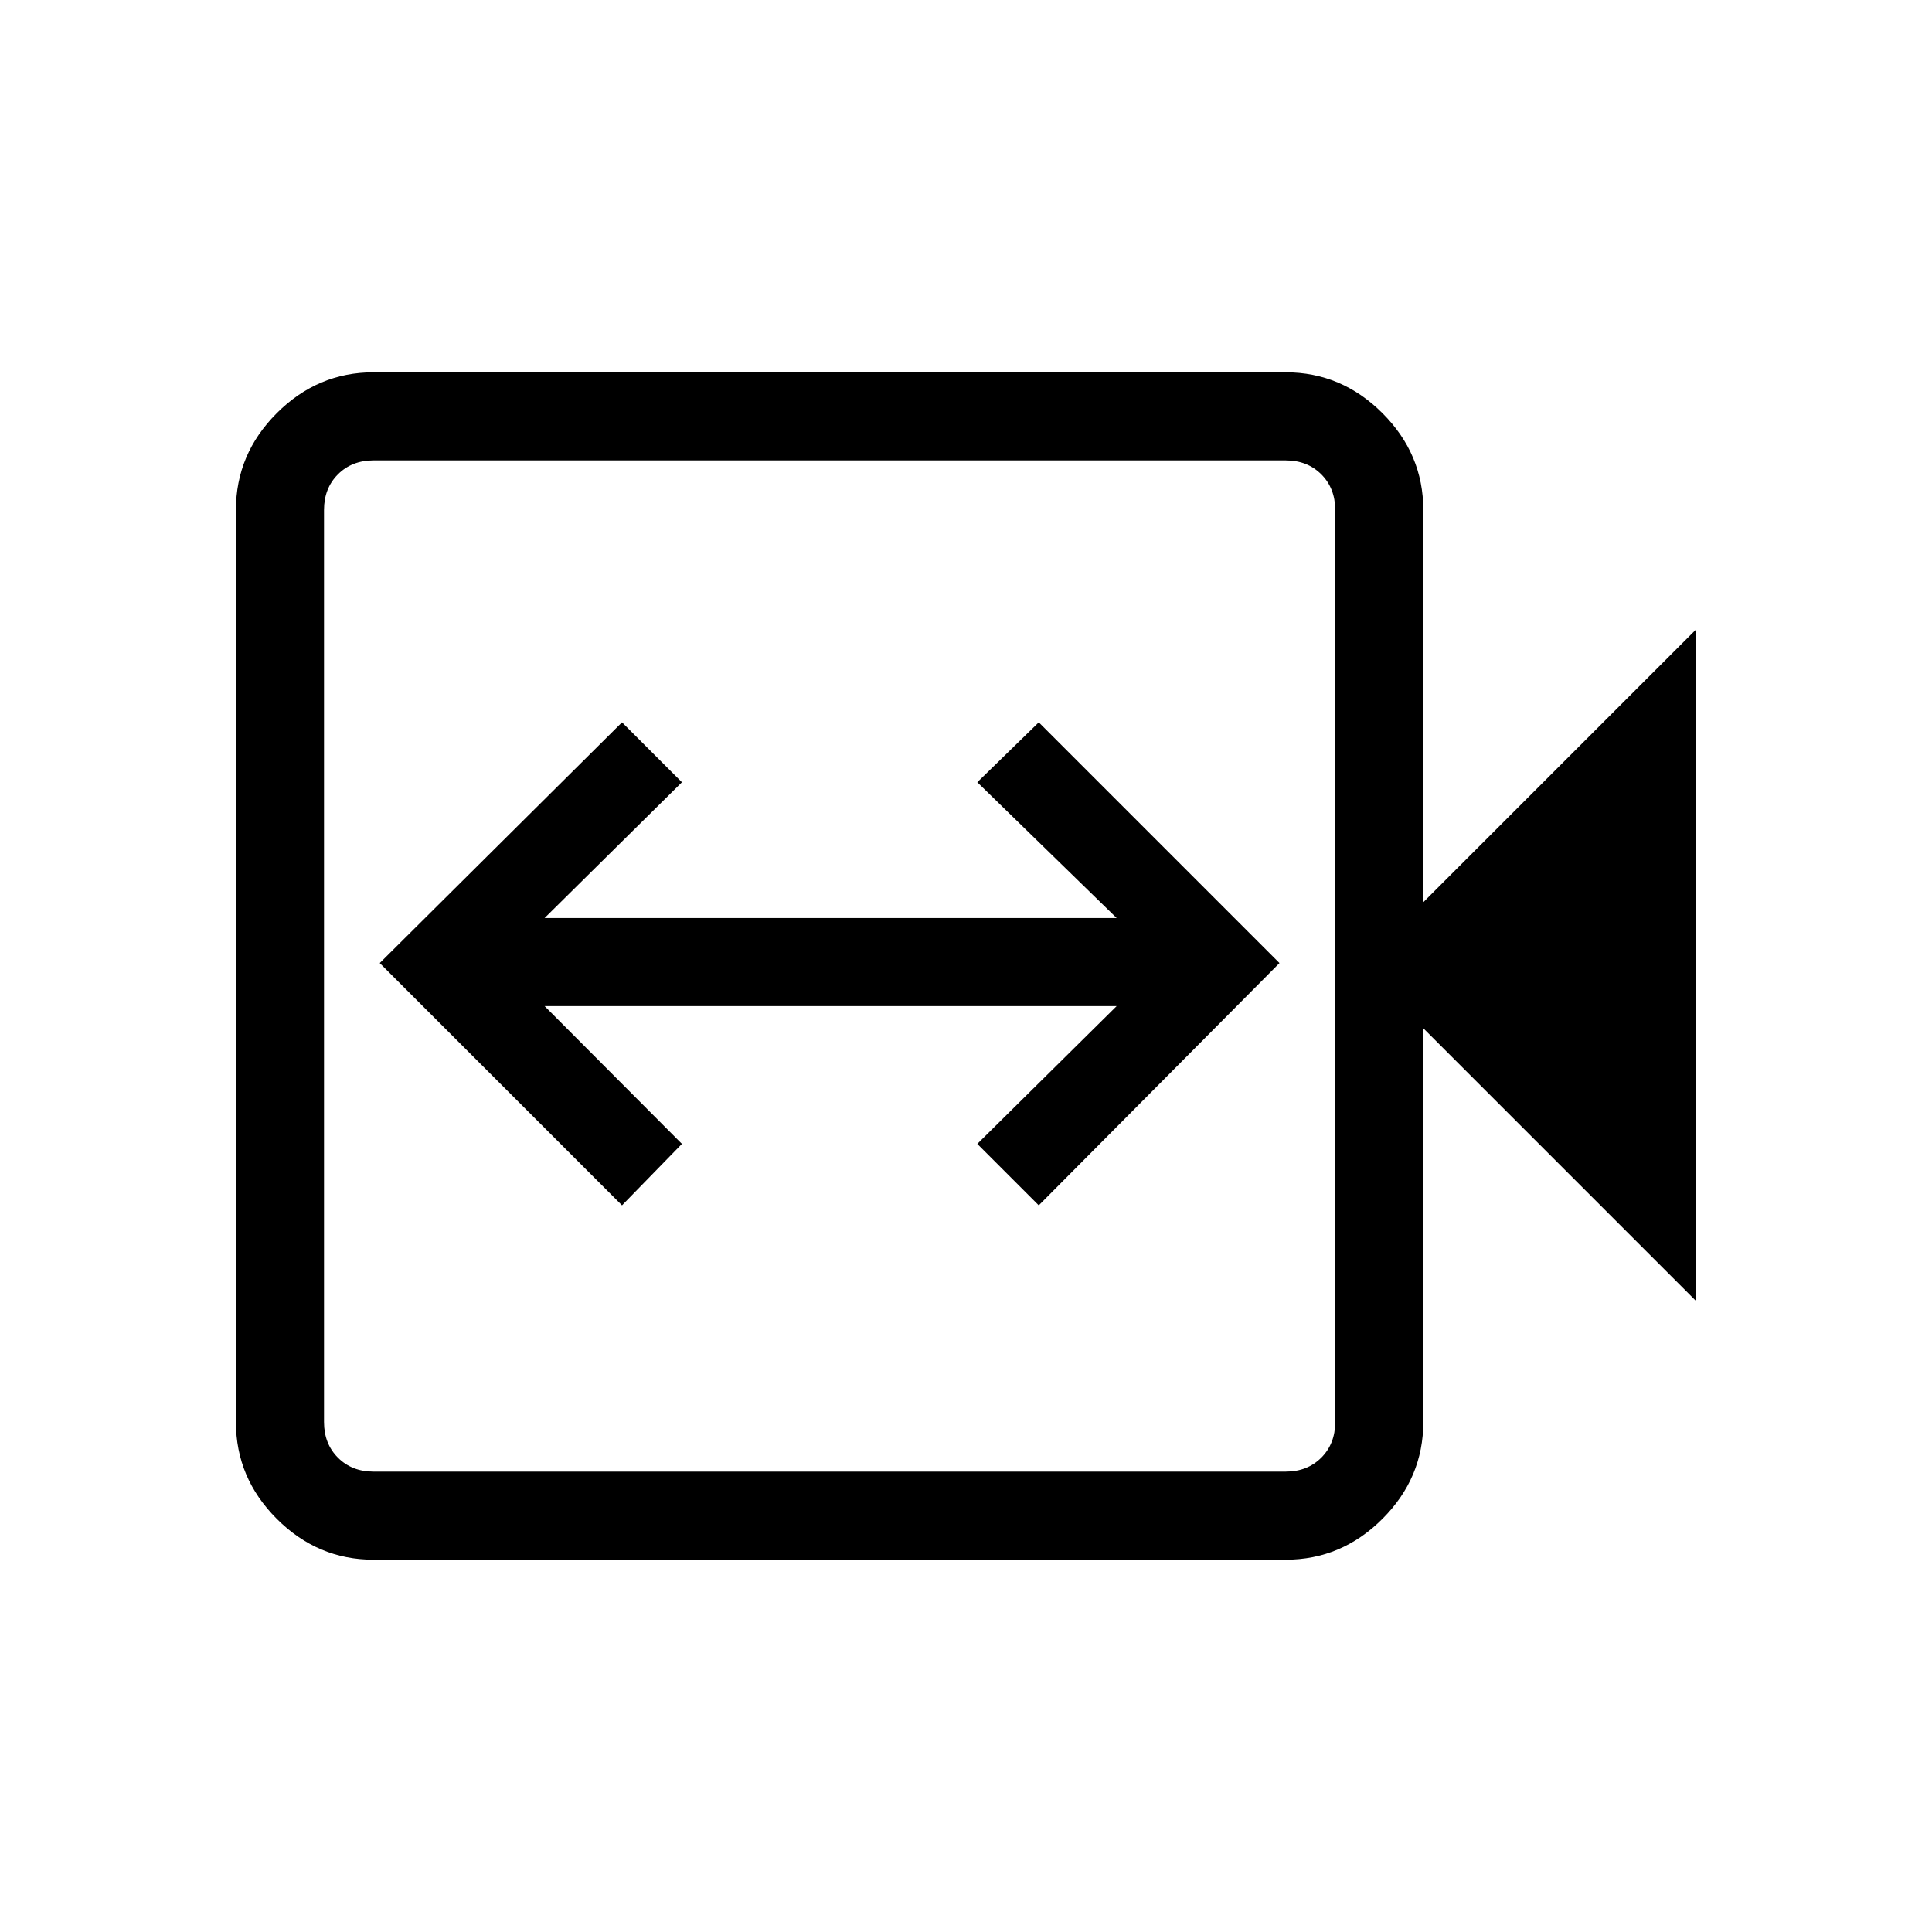 <svg xmlns="http://www.w3.org/2000/svg" height="48" viewBox="0 -960 960 960" width="48"><path d="m309.077-361.077 29.769-30.538-68.231-68.462h284.231l-69.231 68.462 30.539 30.538 119.615-120.385-119.615-119.615-30.539 29.769 69.231 67.462H270.615l68.231-67.462-29.769-29.769-120.385 119.615 120.385 120.385ZM185.615-185q-27.783 0-48.084-20.301-20.301-20.301-20.301-48.083v-453.232q0-27.782 20.301-48.083T185.615-775h453.231q27.783 0 48.084 20.301 20.301 20.301 20.301 48.083v194.924L842.77-647.231v333.693L707.231-449.077v195.693q0 27.782-20.301 48.083T638.846-185H185.615Zm0-43.769h453.231q10.769 0 17.692-6.923t6.923-17.692v-453.232q0-10.769-6.923-17.692t-17.692-6.923H185.615q-10.769 0-17.692 6.923T161-706.616v453.232q0 10.769 6.923 17.692t17.692 6.923Zm-24.615 0V-731.231-228.769Z"/></svg>